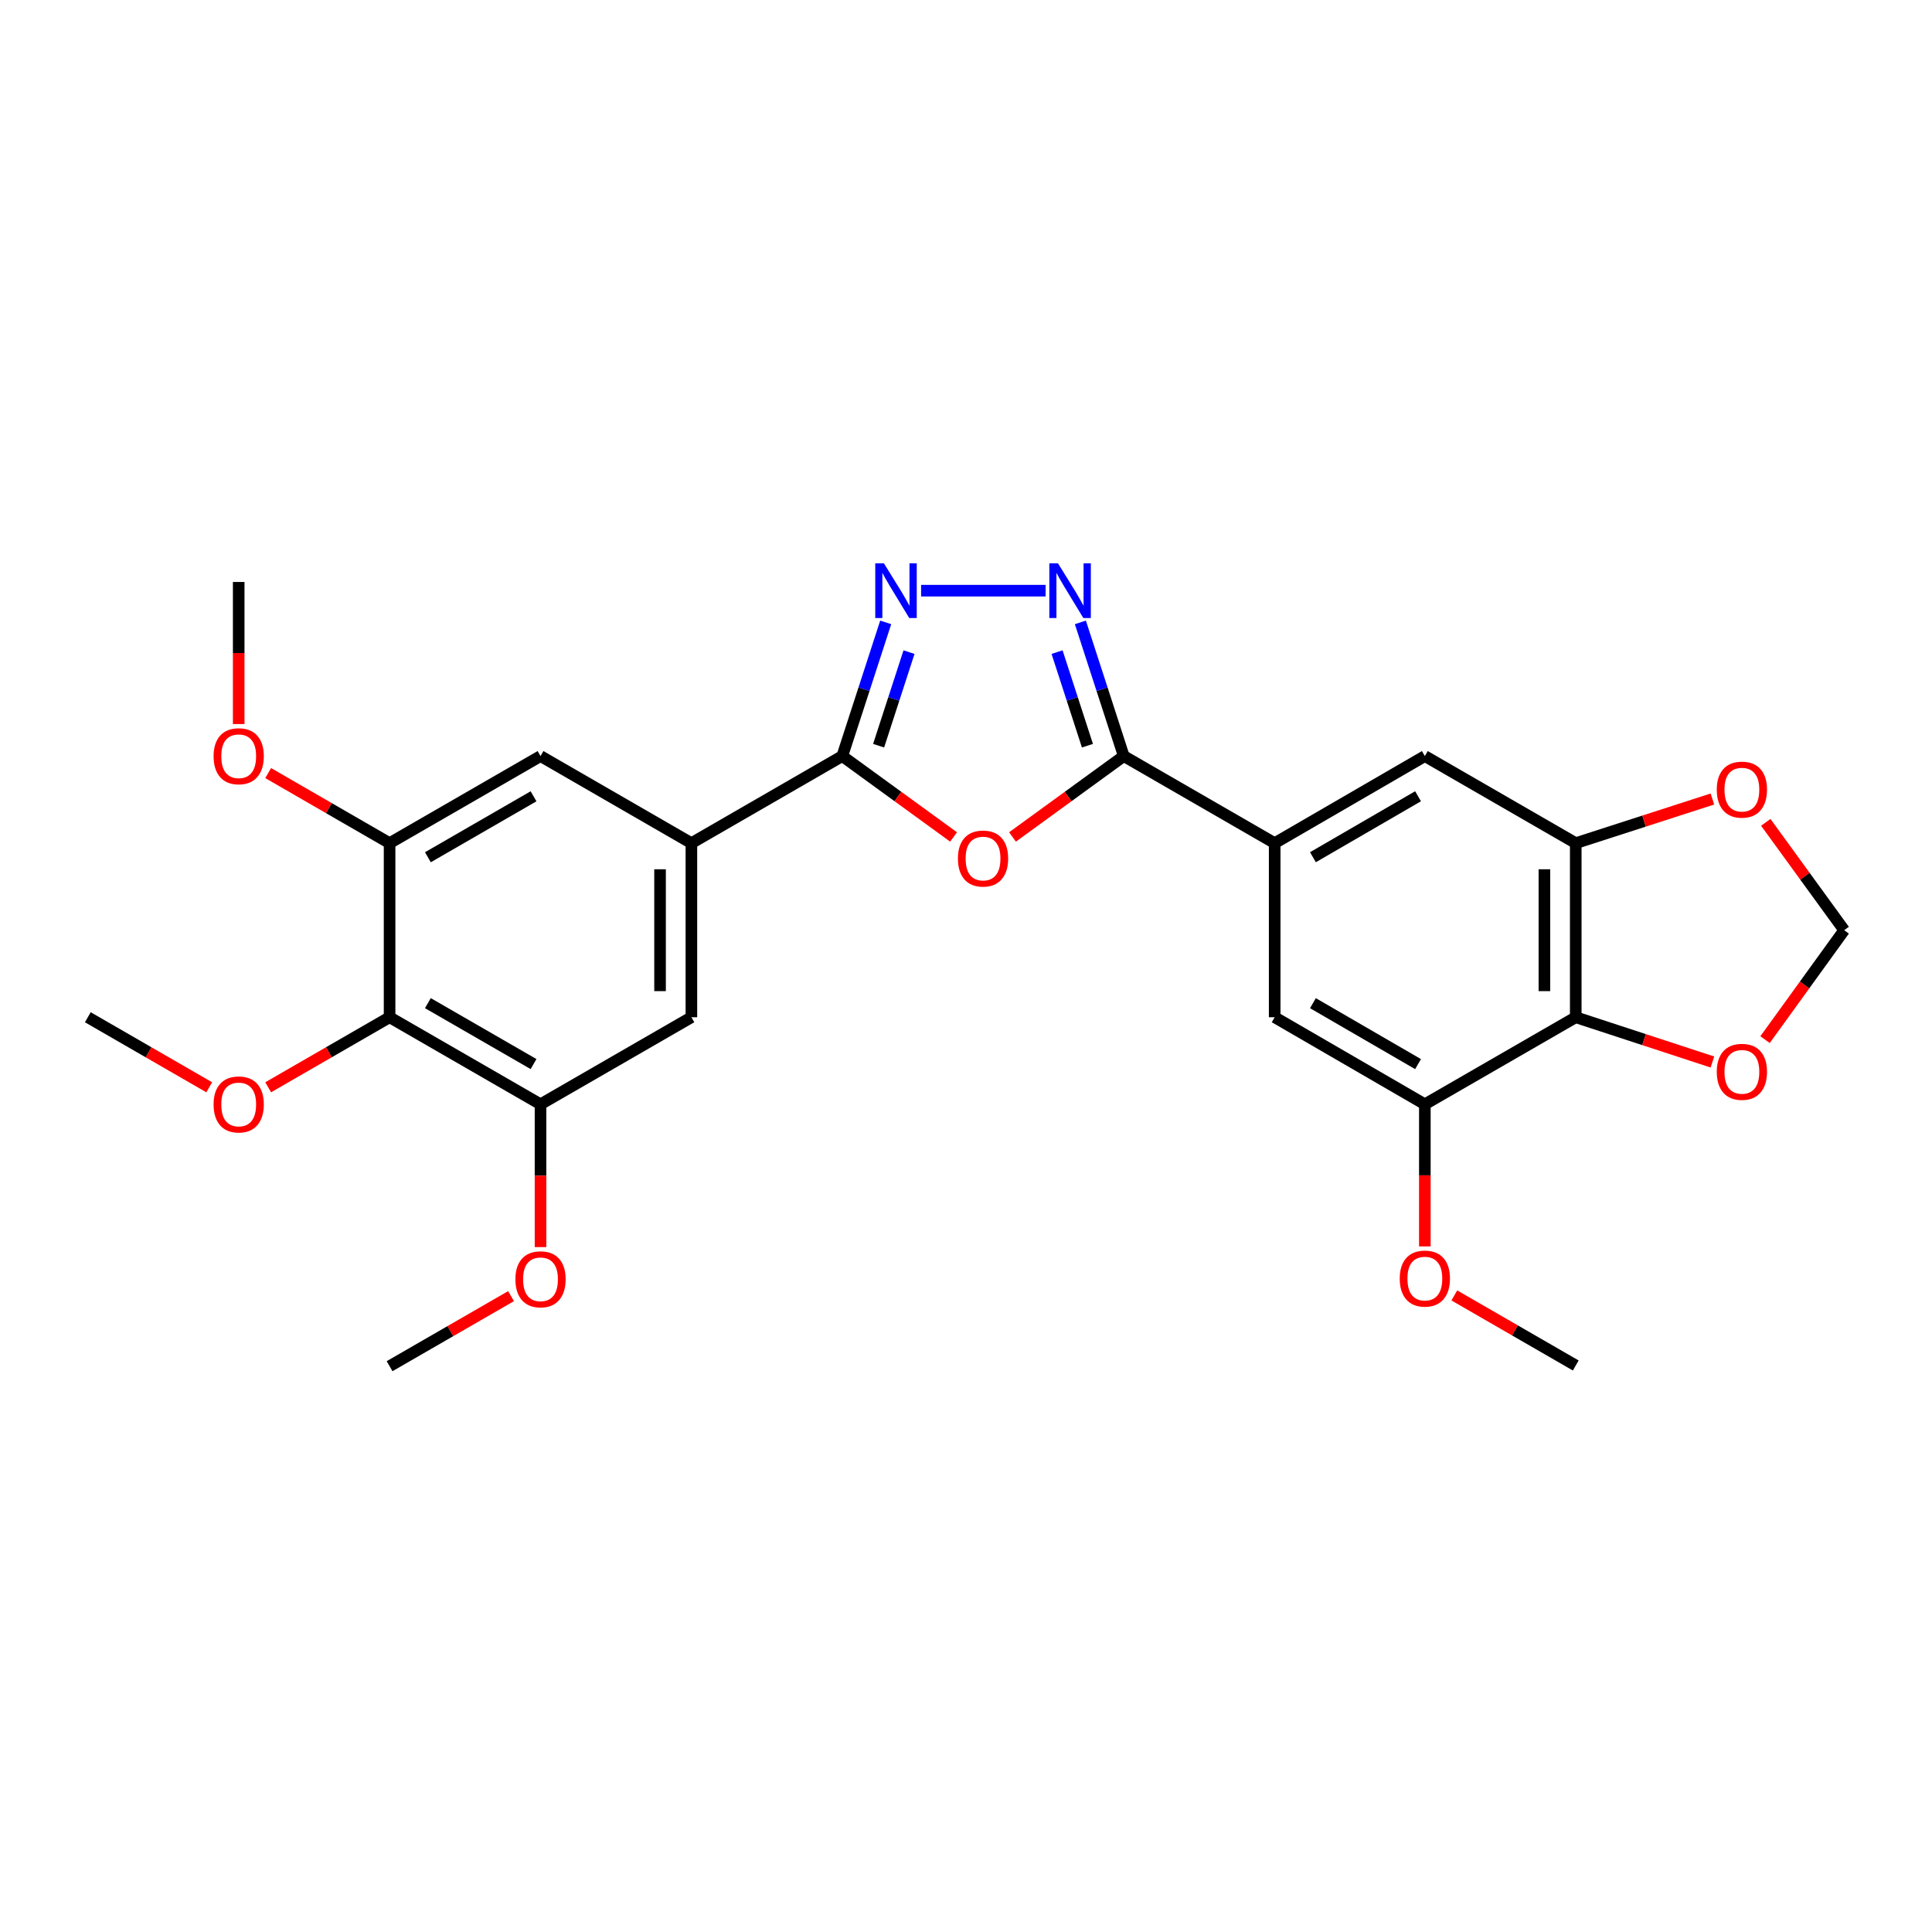 <?xml version='1.0' encoding='iso-8859-1'?>
<svg version='1.1' baseProfile='full'
              xmlns='http://www.w3.org/2000/svg'
                      xmlns:rdkit='http://www.rdkit.org/xml'
                      xmlns:xlink='http://www.w3.org/1999/xlink'
                  xml:space='preserve'
width='1000px' height='1000px' viewBox='0 0 1000 1000'>
<!-- END OF HEADER -->
<rect style='opacity:1.0;fill:#FFFFFF;stroke:none' width='1000' height='1000' x='0' y='0'> </rect>
<path class='bond-1' d='M 435.966,391.342 L 464.766,412.276' style='fill:none;fill-rule:evenodd;stroke:#000000;stroke-width:6px;stroke-linecap:butt;stroke-linejoin:miter;stroke-opacity:1' />
<path class='bond-1' d='M 464.766,412.276 L 493.565,433.21' style='fill:none;fill-rule:evenodd;stroke:#FF0000;stroke-width:6px;stroke-linecap:butt;stroke-linejoin:miter;stroke-opacity:1' />
<path class='bond-2' d='M 435.966,391.342 L 447.203,356.744' style='fill:none;fill-rule:evenodd;stroke:#000000;stroke-width:6px;stroke-linecap:butt;stroke-linejoin:miter;stroke-opacity:1' />
<path class='bond-2' d='M 447.203,356.744 L 458.439,322.146' style='fill:none;fill-rule:evenodd;stroke:#0000FF;stroke-width:6px;stroke-linecap:butt;stroke-linejoin:miter;stroke-opacity:1' />
<path class='bond-2' d='M 454.771,385.975 L 462.636,361.756' style='fill:none;fill-rule:evenodd;stroke:#000000;stroke-width:6px;stroke-linecap:butt;stroke-linejoin:miter;stroke-opacity:1' />
<path class='bond-2' d='M 462.636,361.756 L 470.502,337.537' style='fill:none;fill-rule:evenodd;stroke:#0000FF;stroke-width:6px;stroke-linecap:butt;stroke-linejoin:miter;stroke-opacity:1' />
<path class='bond-6' d='M 435.966,391.342 L 357.869,436.417' style='fill:none;fill-rule:evenodd;stroke:#000000;stroke-width:6px;stroke-linecap:butt;stroke-linejoin:miter;stroke-opacity:1' />
<path class='bond-0' d='M 581.658,391.342 L 552.863,412.275' style='fill:none;fill-rule:evenodd;stroke:#000000;stroke-width:6px;stroke-linecap:butt;stroke-linejoin:miter;stroke-opacity:1' />
<path class='bond-0' d='M 552.863,412.275 L 524.068,433.208' style='fill:none;fill-rule:evenodd;stroke:#FF0000;stroke-width:6px;stroke-linecap:butt;stroke-linejoin:miter;stroke-opacity:1' />
<path class='bond-5' d='M 581.658,391.342 L 659.773,436.417' style='fill:none;fill-rule:evenodd;stroke:#000000;stroke-width:6px;stroke-linecap:butt;stroke-linejoin:miter;stroke-opacity:1' />
<path class='bond-27' d='M 581.658,391.342 L 570.429,356.744' style='fill:none;fill-rule:evenodd;stroke:#000000;stroke-width:6px;stroke-linecap:butt;stroke-linejoin:miter;stroke-opacity:1' />
<path class='bond-27' d='M 570.429,356.744 L 559.2,322.145' style='fill:none;fill-rule:evenodd;stroke:#0000FF;stroke-width:6px;stroke-linecap:butt;stroke-linejoin:miter;stroke-opacity:1' />
<path class='bond-27' d='M 562.855,385.972 L 554.994,361.753' style='fill:none;fill-rule:evenodd;stroke:#000000;stroke-width:6px;stroke-linecap:butt;stroke-linejoin:miter;stroke-opacity:1' />
<path class='bond-27' d='M 554.994,361.753 L 547.134,337.534' style='fill:none;fill-rule:evenodd;stroke:#0000FF;stroke-width:6px;stroke-linecap:butt;stroke-linejoin:miter;stroke-opacity:1' />
<path class='bond-3' d='M 476.761,305.735 L 541.206,305.735' style='fill:none;fill-rule:evenodd;stroke:#0000FF;stroke-width:6px;stroke-linecap:butt;stroke-linejoin:miter;stroke-opacity:1' />
<path class='bond-4' d='M 815.606,526.522 L 815.606,436.417' style='fill:none;fill-rule:evenodd;stroke:#000000;stroke-width:6px;stroke-linecap:butt;stroke-linejoin:miter;stroke-opacity:1' />
<path class='bond-4' d='M 799.379,513.006 L 799.379,449.933' style='fill:none;fill-rule:evenodd;stroke:#000000;stroke-width:6px;stroke-linecap:butt;stroke-linejoin:miter;stroke-opacity:1' />
<path class='bond-16' d='M 815.606,526.522 L 850.972,538.108' style='fill:none;fill-rule:evenodd;stroke:#000000;stroke-width:6px;stroke-linecap:butt;stroke-linejoin:miter;stroke-opacity:1' />
<path class='bond-16' d='M 850.972,538.108 L 886.338,549.694' style='fill:none;fill-rule:evenodd;stroke:#FF0000;stroke-width:6px;stroke-linecap:butt;stroke-linejoin:miter;stroke-opacity:1' />
<path class='bond-29' d='M 815.606,526.522 L 737.5,571.579' style='fill:none;fill-rule:evenodd;stroke:#000000;stroke-width:6px;stroke-linecap:butt;stroke-linejoin:miter;stroke-opacity:1' />
<path class='bond-12' d='M 659.773,436.417 L 737.5,391.342' style='fill:none;fill-rule:evenodd;stroke:#000000;stroke-width:6px;stroke-linecap:butt;stroke-linejoin:miter;stroke-opacity:1' />
<path class='bond-12' d='M 679.572,443.693 L 733.982,412.14' style='fill:none;fill-rule:evenodd;stroke:#000000;stroke-width:6px;stroke-linecap:butt;stroke-linejoin:miter;stroke-opacity:1' />
<path class='bond-13' d='M 659.773,436.417 L 659.773,526.522' style='fill:none;fill-rule:evenodd;stroke:#000000;stroke-width:6px;stroke-linecap:butt;stroke-linejoin:miter;stroke-opacity:1' />
<path class='bond-14' d='M 357.869,436.417 L 279.772,391.342' style='fill:none;fill-rule:evenodd;stroke:#000000;stroke-width:6px;stroke-linecap:butt;stroke-linejoin:miter;stroke-opacity:1' />
<path class='bond-15' d='M 357.869,436.417 L 357.869,526.522' style='fill:none;fill-rule:evenodd;stroke:#000000;stroke-width:6px;stroke-linecap:butt;stroke-linejoin:miter;stroke-opacity:1' />
<path class='bond-15' d='M 341.642,449.933 L 341.642,513.006' style='fill:none;fill-rule:evenodd;stroke:#000000;stroke-width:6px;stroke-linecap:butt;stroke-linejoin:miter;stroke-opacity:1' />
<path class='bond-7' d='M 815.606,436.417 L 737.5,391.342' style='fill:none;fill-rule:evenodd;stroke:#000000;stroke-width:6px;stroke-linecap:butt;stroke-linejoin:miter;stroke-opacity:1' />
<path class='bond-17' d='M 815.606,436.417 L 850.974,424.99' style='fill:none;fill-rule:evenodd;stroke:#000000;stroke-width:6px;stroke-linecap:butt;stroke-linejoin:miter;stroke-opacity:1' />
<path class='bond-17' d='M 850.974,424.99 L 886.341,413.563' style='fill:none;fill-rule:evenodd;stroke:#FF0000;stroke-width:6px;stroke-linecap:butt;stroke-linejoin:miter;stroke-opacity:1' />
<path class='bond-8' d='M 201.648,526.522 L 279.772,571.579' style='fill:none;fill-rule:evenodd;stroke:#000000;stroke-width:6px;stroke-linecap:butt;stroke-linejoin:miter;stroke-opacity:1' />
<path class='bond-8' d='M 221.474,519.224 L 276.161,550.763' style='fill:none;fill-rule:evenodd;stroke:#000000;stroke-width:6px;stroke-linecap:butt;stroke-linejoin:miter;stroke-opacity:1' />
<path class='bond-19' d='M 201.648,526.522 L 170.227,544.65' style='fill:none;fill-rule:evenodd;stroke:#000000;stroke-width:6px;stroke-linecap:butt;stroke-linejoin:miter;stroke-opacity:1' />
<path class='bond-19' d='M 170.227,544.65 L 138.806,562.778' style='fill:none;fill-rule:evenodd;stroke:#FF0000;stroke-width:6px;stroke-linecap:butt;stroke-linejoin:miter;stroke-opacity:1' />
<path class='bond-28' d='M 201.648,526.522 L 201.648,436.417' style='fill:none;fill-rule:evenodd;stroke:#000000;stroke-width:6px;stroke-linecap:butt;stroke-linejoin:miter;stroke-opacity:1' />
<path class='bond-9' d='M 737.5,571.579 L 659.773,526.522' style='fill:none;fill-rule:evenodd;stroke:#000000;stroke-width:6px;stroke-linecap:butt;stroke-linejoin:miter;stroke-opacity:1' />
<path class='bond-9' d='M 733.979,550.781 L 679.57,519.242' style='fill:none;fill-rule:evenodd;stroke:#000000;stroke-width:6px;stroke-linecap:butt;stroke-linejoin:miter;stroke-opacity:1' />
<path class='bond-20' d='M 737.5,571.579 L 737.5,608.358' style='fill:none;fill-rule:evenodd;stroke:#000000;stroke-width:6px;stroke-linecap:butt;stroke-linejoin:miter;stroke-opacity:1' />
<path class='bond-20' d='M 737.5,608.358 L 737.5,645.137' style='fill:none;fill-rule:evenodd;stroke:#FF0000;stroke-width:6px;stroke-linecap:butt;stroke-linejoin:miter;stroke-opacity:1' />
<path class='bond-10' d='M 201.648,436.417 L 279.772,391.342' style='fill:none;fill-rule:evenodd;stroke:#000000;stroke-width:6px;stroke-linecap:butt;stroke-linejoin:miter;stroke-opacity:1' />
<path class='bond-10' d='M 221.477,443.711 L 276.163,412.158' style='fill:none;fill-rule:evenodd;stroke:#000000;stroke-width:6px;stroke-linecap:butt;stroke-linejoin:miter;stroke-opacity:1' />
<path class='bond-22' d='M 201.648,436.417 L 170.227,418.281' style='fill:none;fill-rule:evenodd;stroke:#000000;stroke-width:6px;stroke-linecap:butt;stroke-linejoin:miter;stroke-opacity:1' />
<path class='bond-22' d='M 170.227,418.281 L 138.806,400.146' style='fill:none;fill-rule:evenodd;stroke:#FF0000;stroke-width:6px;stroke-linecap:butt;stroke-linejoin:miter;stroke-opacity:1' />
<path class='bond-11' d='M 279.772,571.579 L 357.869,526.522' style='fill:none;fill-rule:evenodd;stroke:#000000;stroke-width:6px;stroke-linecap:butt;stroke-linejoin:miter;stroke-opacity:1' />
<path class='bond-21' d='M 279.772,571.579 L 279.772,608.538' style='fill:none;fill-rule:evenodd;stroke:#000000;stroke-width:6px;stroke-linecap:butt;stroke-linejoin:miter;stroke-opacity:1' />
<path class='bond-21' d='M 279.772,608.538 L 279.772,645.498' style='fill:none;fill-rule:evenodd;stroke:#FF0000;stroke-width:6px;stroke-linecap:butt;stroke-linejoin:miter;stroke-opacity:1' />
<path class='bond-30' d='M 913.589,538.115 L 934.067,509.794' style='fill:none;fill-rule:evenodd;stroke:#FF0000;stroke-width:6px;stroke-linecap:butt;stroke-linejoin:miter;stroke-opacity:1' />
<path class='bond-30' d='M 934.067,509.794 L 954.545,481.474' style='fill:none;fill-rule:evenodd;stroke:#000000;stroke-width:6px;stroke-linecap:butt;stroke-linejoin:miter;stroke-opacity:1' />
<path class='bond-18' d='M 913.965,425.644 L 934.255,453.559' style='fill:none;fill-rule:evenodd;stroke:#FF0000;stroke-width:6px;stroke-linecap:butt;stroke-linejoin:miter;stroke-opacity:1' />
<path class='bond-18' d='M 934.255,453.559 L 954.545,481.474' style='fill:none;fill-rule:evenodd;stroke:#000000;stroke-width:6px;stroke-linecap:butt;stroke-linejoin:miter;stroke-opacity:1' />
<path class='bond-23' d='M 108.297,562.778 L 76.876,544.65' style='fill:none;fill-rule:evenodd;stroke:#FF0000;stroke-width:6px;stroke-linecap:butt;stroke-linejoin:miter;stroke-opacity:1' />
<path class='bond-23' d='M 76.876,544.65 L 45.455,526.522' style='fill:none;fill-rule:evenodd;stroke:#000000;stroke-width:6px;stroke-linecap:butt;stroke-linejoin:miter;stroke-opacity:1' />
<path class='bond-25' d='M 752.755,670.51 L 784.18,688.639' style='fill:none;fill-rule:evenodd;stroke:#FF0000;stroke-width:6px;stroke-linecap:butt;stroke-linejoin:miter;stroke-opacity:1' />
<path class='bond-25' d='M 784.18,688.639 L 815.606,706.768' style='fill:none;fill-rule:evenodd;stroke:#000000;stroke-width:6px;stroke-linecap:butt;stroke-linejoin:miter;stroke-opacity:1' />
<path class='bond-26' d='M 264.518,670.878 L 233.083,689.008' style='fill:none;fill-rule:evenodd;stroke:#FF0000;stroke-width:6px;stroke-linecap:butt;stroke-linejoin:miter;stroke-opacity:1' />
<path class='bond-26' d='M 233.083,689.008 L 201.648,707.137' style='fill:none;fill-rule:evenodd;stroke:#000000;stroke-width:6px;stroke-linecap:butt;stroke-linejoin:miter;stroke-opacity:1' />
<path class='bond-24' d='M 123.552,374.769 L 123.552,337.998' style='fill:none;fill-rule:evenodd;stroke:#FF0000;stroke-width:6px;stroke-linecap:butt;stroke-linejoin:miter;stroke-opacity:1' />
<path class='bond-24' d='M 123.552,337.998 L 123.552,301.228' style='fill:none;fill-rule:evenodd;stroke:#000000;stroke-width:6px;stroke-linecap:butt;stroke-linejoin:miter;stroke-opacity:1' />
<path  class='atom-2' d='M 495.817 444.376
Q 495.817 437.576, 499.177 433.776
Q 502.537 429.976, 508.817 429.976
Q 515.097 429.976, 518.457 433.776
Q 521.817 437.576, 521.817 444.376
Q 521.817 451.256, 518.417 455.176
Q 515.017 459.056, 508.817 459.056
Q 502.577 459.056, 499.177 455.176
Q 495.817 451.296, 495.817 444.376
M 508.817 455.856
Q 513.137 455.856, 515.457 452.976
Q 517.817 450.056, 517.817 444.376
Q 517.817 438.816, 515.457 436.016
Q 513.137 433.176, 508.817 433.176
Q 504.497 433.176, 502.137 435.976
Q 499.817 438.776, 499.817 444.376
Q 499.817 450.096, 502.137 452.976
Q 504.497 455.856, 508.817 455.856
' fill='#FF0000'/>
<path  class='atom-3' d='M 457.509 291.575
L 466.789 306.575
Q 467.709 308.055, 469.189 310.735
Q 470.669 313.415, 470.749 313.575
L 470.749 291.575
L 474.509 291.575
L 474.509 319.895
L 470.629 319.895
L 460.669 303.495
Q 459.509 301.575, 458.269 299.375
Q 457.069 297.175, 456.709 296.495
L 456.709 319.895
L 453.029 319.895
L 453.029 291.575
L 457.509 291.575
' fill='#0000FF'/>
<path  class='atom-4' d='M 547.614 291.575
L 556.894 306.575
Q 557.814 308.055, 559.294 310.735
Q 560.774 313.415, 560.854 313.575
L 560.854 291.575
L 564.614 291.575
L 564.614 319.895
L 560.734 319.895
L 550.774 303.495
Q 549.614 301.575, 548.374 299.375
Q 547.174 297.175, 546.814 296.495
L 546.814 319.895
L 543.134 319.895
L 543.134 291.575
L 547.614 291.575
' fill='#0000FF'/>
<path  class='atom-17' d='M 888.6 554.774
Q 888.6 547.974, 891.96 544.174
Q 895.32 540.374, 901.6 540.374
Q 907.88 540.374, 911.24 544.174
Q 914.6 547.974, 914.6 554.774
Q 914.6 561.654, 911.2 565.574
Q 907.8 569.454, 901.6 569.454
Q 895.36 569.454, 891.96 565.574
Q 888.6 561.694, 888.6 554.774
M 901.6 566.254
Q 905.92 566.254, 908.24 563.374
Q 910.6 560.454, 910.6 554.774
Q 910.6 549.214, 908.24 546.414
Q 905.92 543.574, 901.6 543.574
Q 897.28 543.574, 894.92 546.374
Q 892.6 549.174, 892.6 554.774
Q 892.6 560.494, 894.92 563.374
Q 897.28 566.254, 901.6 566.254
' fill='#FF0000'/>
<path  class='atom-18' d='M 888.6 408.713
Q 888.6 401.913, 891.96 398.113
Q 895.32 394.313, 901.6 394.313
Q 907.88 394.313, 911.24 398.113
Q 914.6 401.913, 914.6 408.713
Q 914.6 415.593, 911.2 419.513
Q 907.8 423.393, 901.6 423.393
Q 895.36 423.393, 891.96 419.513
Q 888.6 415.633, 888.6 408.713
M 901.6 420.193
Q 905.92 420.193, 908.24 417.313
Q 910.6 414.393, 910.6 408.713
Q 910.6 403.153, 908.24 400.353
Q 905.92 397.513, 901.6 397.513
Q 897.28 397.513, 894.92 400.313
Q 892.6 403.113, 892.6 408.713
Q 892.6 414.433, 894.92 417.313
Q 897.28 420.193, 901.6 420.193
' fill='#FF0000'/>
<path  class='atom-20' d='M 110.552 571.659
Q 110.552 564.859, 113.912 561.059
Q 117.272 557.259, 123.552 557.259
Q 129.832 557.259, 133.192 561.059
Q 136.552 564.859, 136.552 571.659
Q 136.552 578.539, 133.152 582.459
Q 129.752 586.339, 123.552 586.339
Q 117.312 586.339, 113.912 582.459
Q 110.552 578.579, 110.552 571.659
M 123.552 583.139
Q 127.872 583.139, 130.192 580.259
Q 132.552 577.339, 132.552 571.659
Q 132.552 566.099, 130.192 563.299
Q 127.872 560.459, 123.552 560.459
Q 119.232 560.459, 116.872 563.259
Q 114.552 566.059, 114.552 571.659
Q 114.552 577.379, 116.872 580.259
Q 119.232 583.139, 123.552 583.139
' fill='#FF0000'/>
<path  class='atom-21' d='M 724.5 661.791
Q 724.5 654.991, 727.86 651.191
Q 731.22 647.391, 737.5 647.391
Q 743.78 647.391, 747.14 651.191
Q 750.5 654.991, 750.5 661.791
Q 750.5 668.671, 747.1 672.591
Q 743.7 676.471, 737.5 676.471
Q 731.26 676.471, 727.86 672.591
Q 724.5 668.711, 724.5 661.791
M 737.5 673.271
Q 741.82 673.271, 744.14 670.391
Q 746.5 667.471, 746.5 661.791
Q 746.5 656.231, 744.14 653.431
Q 741.82 650.591, 737.5 650.591
Q 733.18 650.591, 730.82 653.391
Q 728.5 656.191, 728.5 661.791
Q 728.5 667.511, 730.82 670.391
Q 733.18 673.271, 737.5 673.271
' fill='#FF0000'/>
<path  class='atom-22' d='M 266.772 662.16
Q 266.772 655.36, 270.132 651.56
Q 273.492 647.76, 279.772 647.76
Q 286.052 647.76, 289.412 651.56
Q 292.772 655.36, 292.772 662.16
Q 292.772 669.04, 289.372 672.96
Q 285.972 676.84, 279.772 676.84
Q 273.532 676.84, 270.132 672.96
Q 266.772 669.08, 266.772 662.16
M 279.772 673.64
Q 284.092 673.64, 286.412 670.76
Q 288.772 667.84, 288.772 662.16
Q 288.772 656.6, 286.412 653.8
Q 284.092 650.96, 279.772 650.96
Q 275.452 650.96, 273.092 653.76
Q 270.772 656.56, 270.772 662.16
Q 270.772 667.88, 273.092 670.76
Q 275.452 673.64, 279.772 673.64
' fill='#FF0000'/>
<path  class='atom-23' d='M 110.552 391.422
Q 110.552 384.622, 113.912 380.822
Q 117.272 377.022, 123.552 377.022
Q 129.832 377.022, 133.192 380.822
Q 136.552 384.622, 136.552 391.422
Q 136.552 398.302, 133.152 402.222
Q 129.752 406.102, 123.552 406.102
Q 117.312 406.102, 113.912 402.222
Q 110.552 398.342, 110.552 391.422
M 123.552 402.902
Q 127.872 402.902, 130.192 400.022
Q 132.552 397.102, 132.552 391.422
Q 132.552 385.862, 130.192 383.062
Q 127.872 380.222, 123.552 380.222
Q 119.232 380.222, 116.872 383.022
Q 114.552 385.822, 114.552 391.422
Q 114.552 397.142, 116.872 400.022
Q 119.232 402.902, 123.552 402.902
' fill='#FF0000'/>
</svg>
